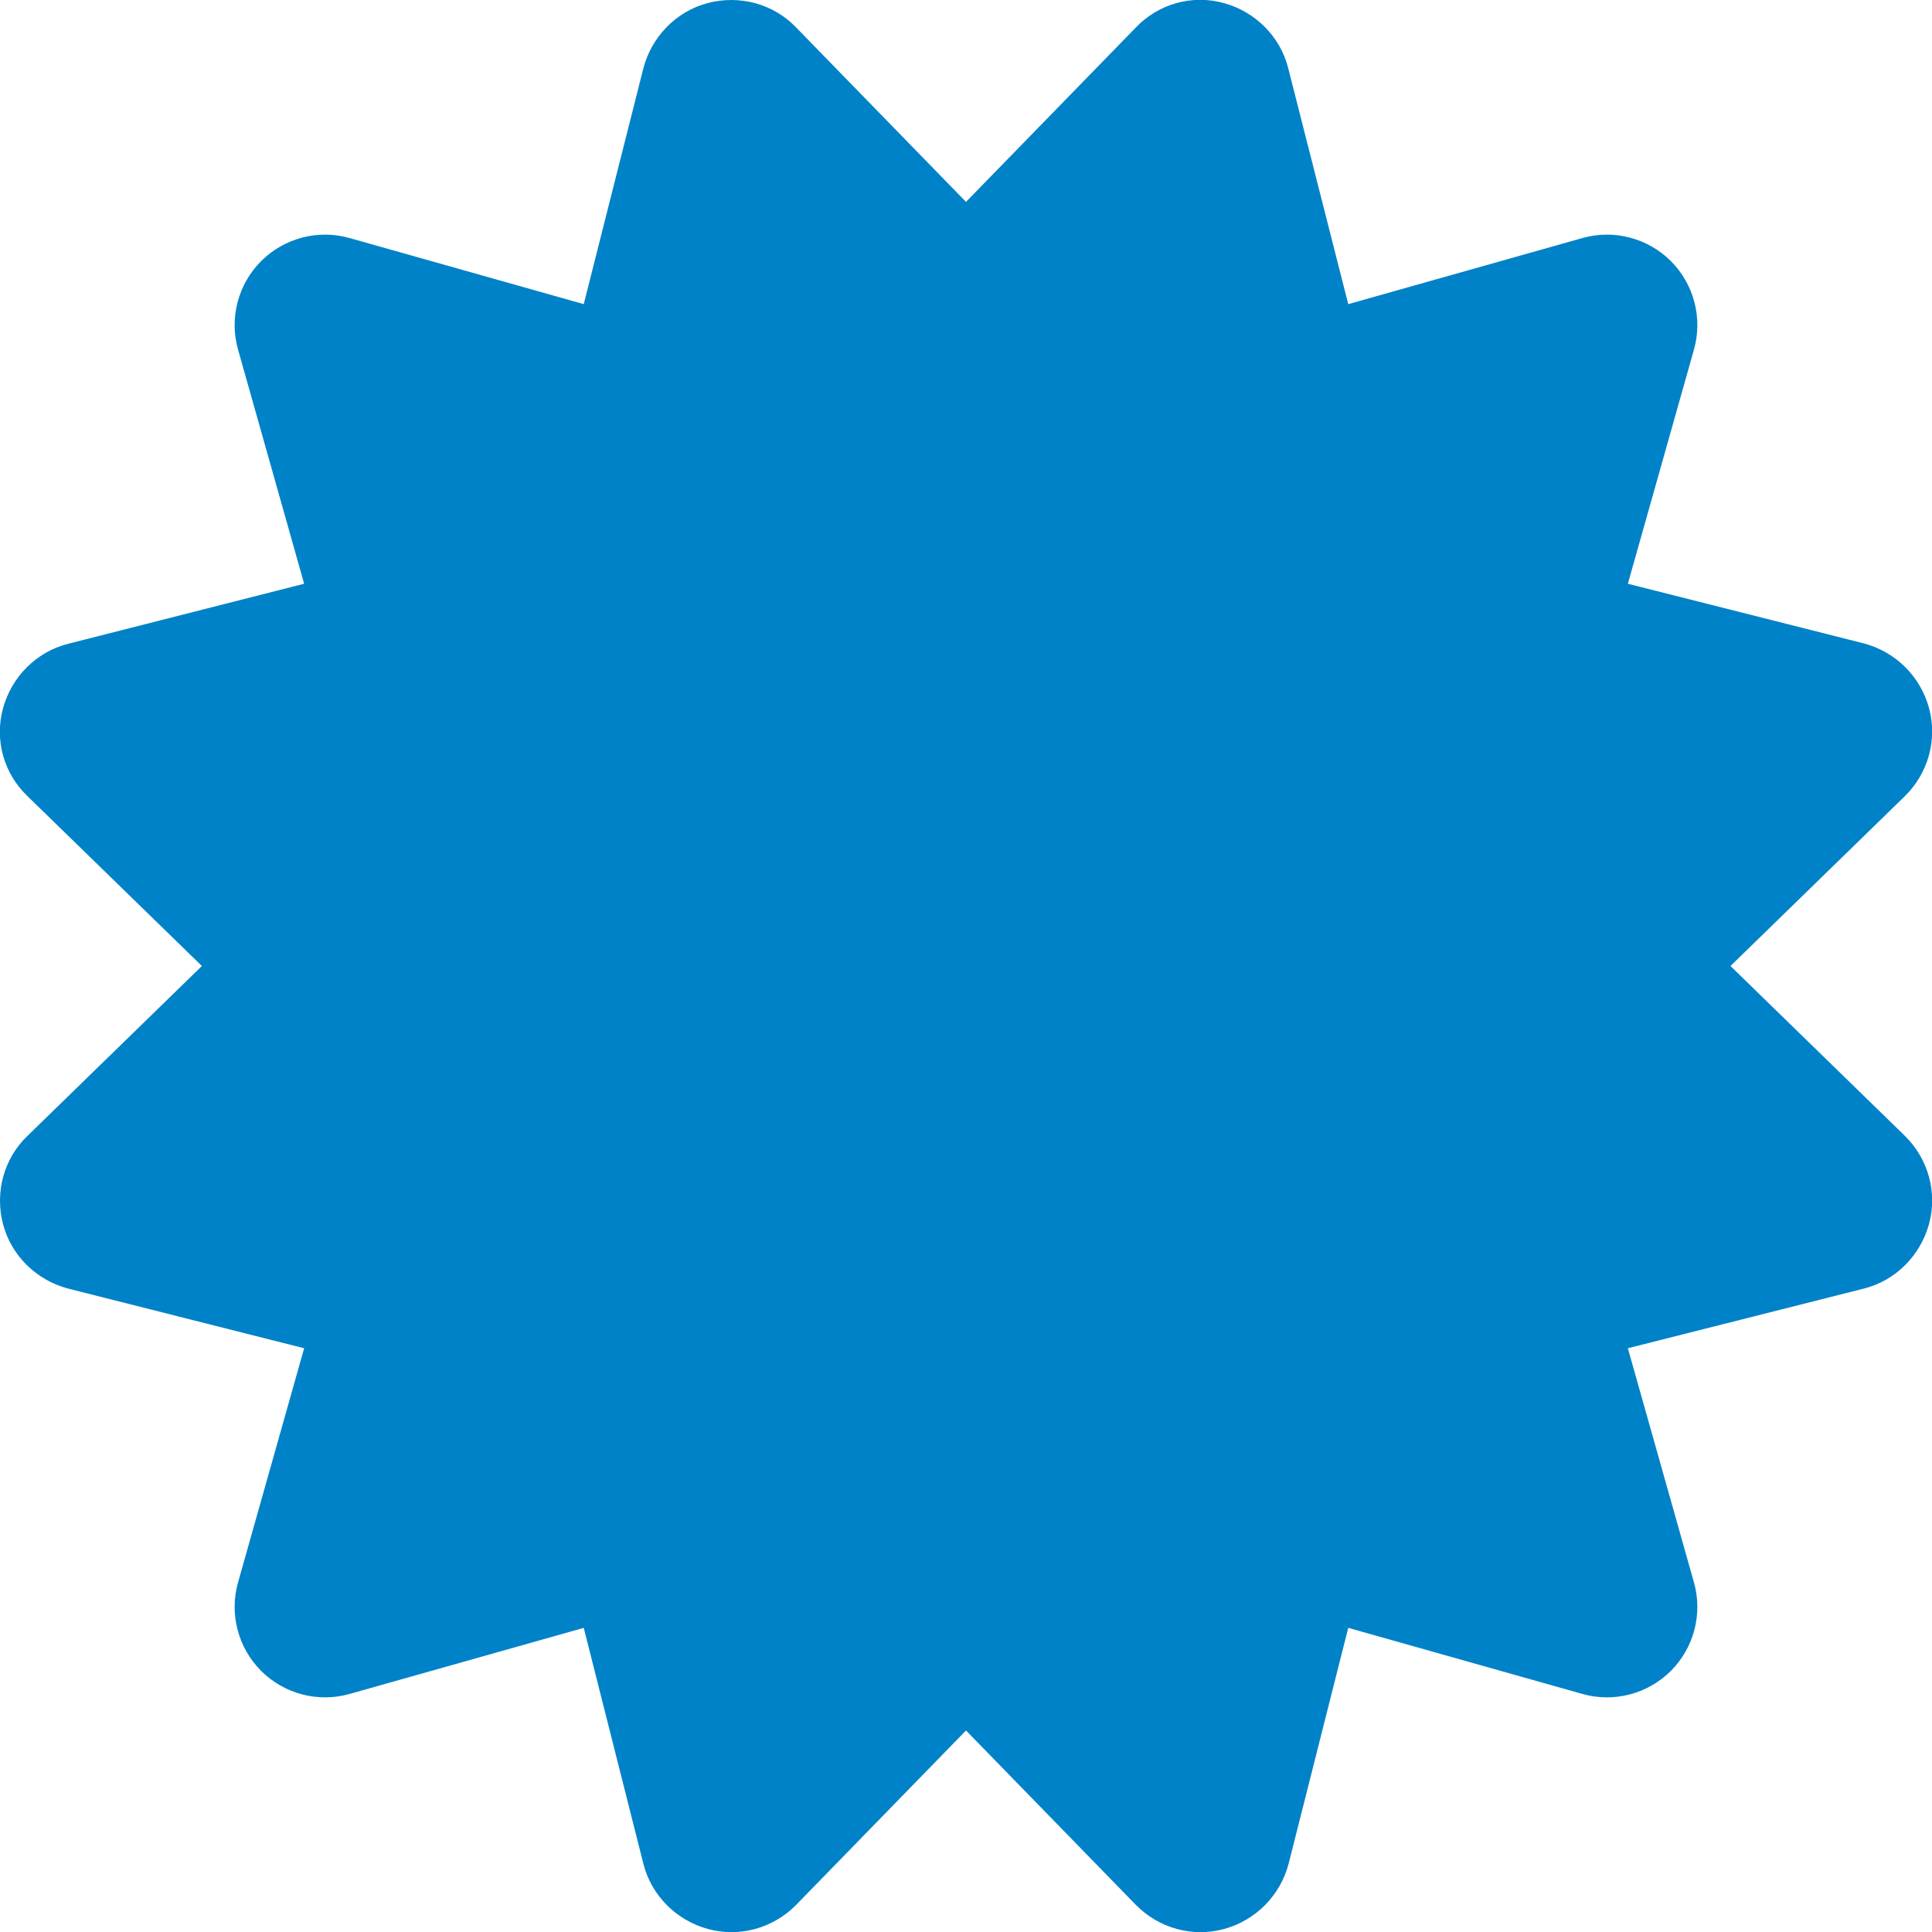 <?xml version="1.0" encoding="utf-8"?>
<!-- Generator: Adobe Illustrator 25.2.0, SVG Export Plug-In . SVG Version: 6.00 Build 0)  -->
<svg version="1.1" id="Layer_1" xmlns="http://www.w3.org/2000/svg" xmlns:xlink="http://www.w3.org/1999/xlink" x="0px" y="0px"
	 viewBox="0 0 512 512" style="enable-background:new 0 0 512 512;" xml:space="preserve">
<style type="text/css">
	.st0{fill:#0082C8;}
</style>
<path class="st0" d="M211,7.3c-6-6.3-15-8.7-23.4-6.5s-14.9,8.9-17.1,17.3l-15.8,62.5l-62-17.5c-8.4-2.4-17.4,0-23.5,6.1
	s-8.5,15.1-6.1,23.5l17.5,62l-62.5,15.9c-8.4,2.1-15,8.7-17.3,17.1S1,205,7.3,211l46.2,45L7.3,301c-6.3,6-8.7,15-6.5,23.4
	s8.9,14.9,17.3,17.1l62.5,15.8l-17.5,62c-2.4,8.4,0,17.4,6.1,23.5s15.1,8.5,23.5,6.1l62-17.5l15.8,62.5c2.1,8.4,8.7,15,17.1,17.3
	c8.4,2.3,17.3-0.2,23.4-6.4l45-46.2l45,46.2c6.1,6.2,15,8.7,23.4,6.4s14.9-8.9,17.1-17.3l15.8-62.5l62,17.5c8.4,2.4,17.4,0,23.5-6.1
	s8.5-15.1,6.1-23.5l-17.5-62l62.5-15.8c8.4-2.1,15-8.7,17.3-17.1c2.3-8.4-0.2-17.3-6.4-23.4l-46.2-45l46.2-45
	c6.2-6.1,8.7-15,6.4-23.4s-8.9-14.9-17.3-17.1l-62.5-15.8l17.5-62c2.4-8.4,0-17.4-6.1-23.5s-15.1-8.5-23.5-6.1l-62,17.5l-15.9-62.5
	c-2.1-8.4-8.7-15-17.1-17.3S307,1,301,7.3l-45,46.2L211,7.3z"/>
</svg>

